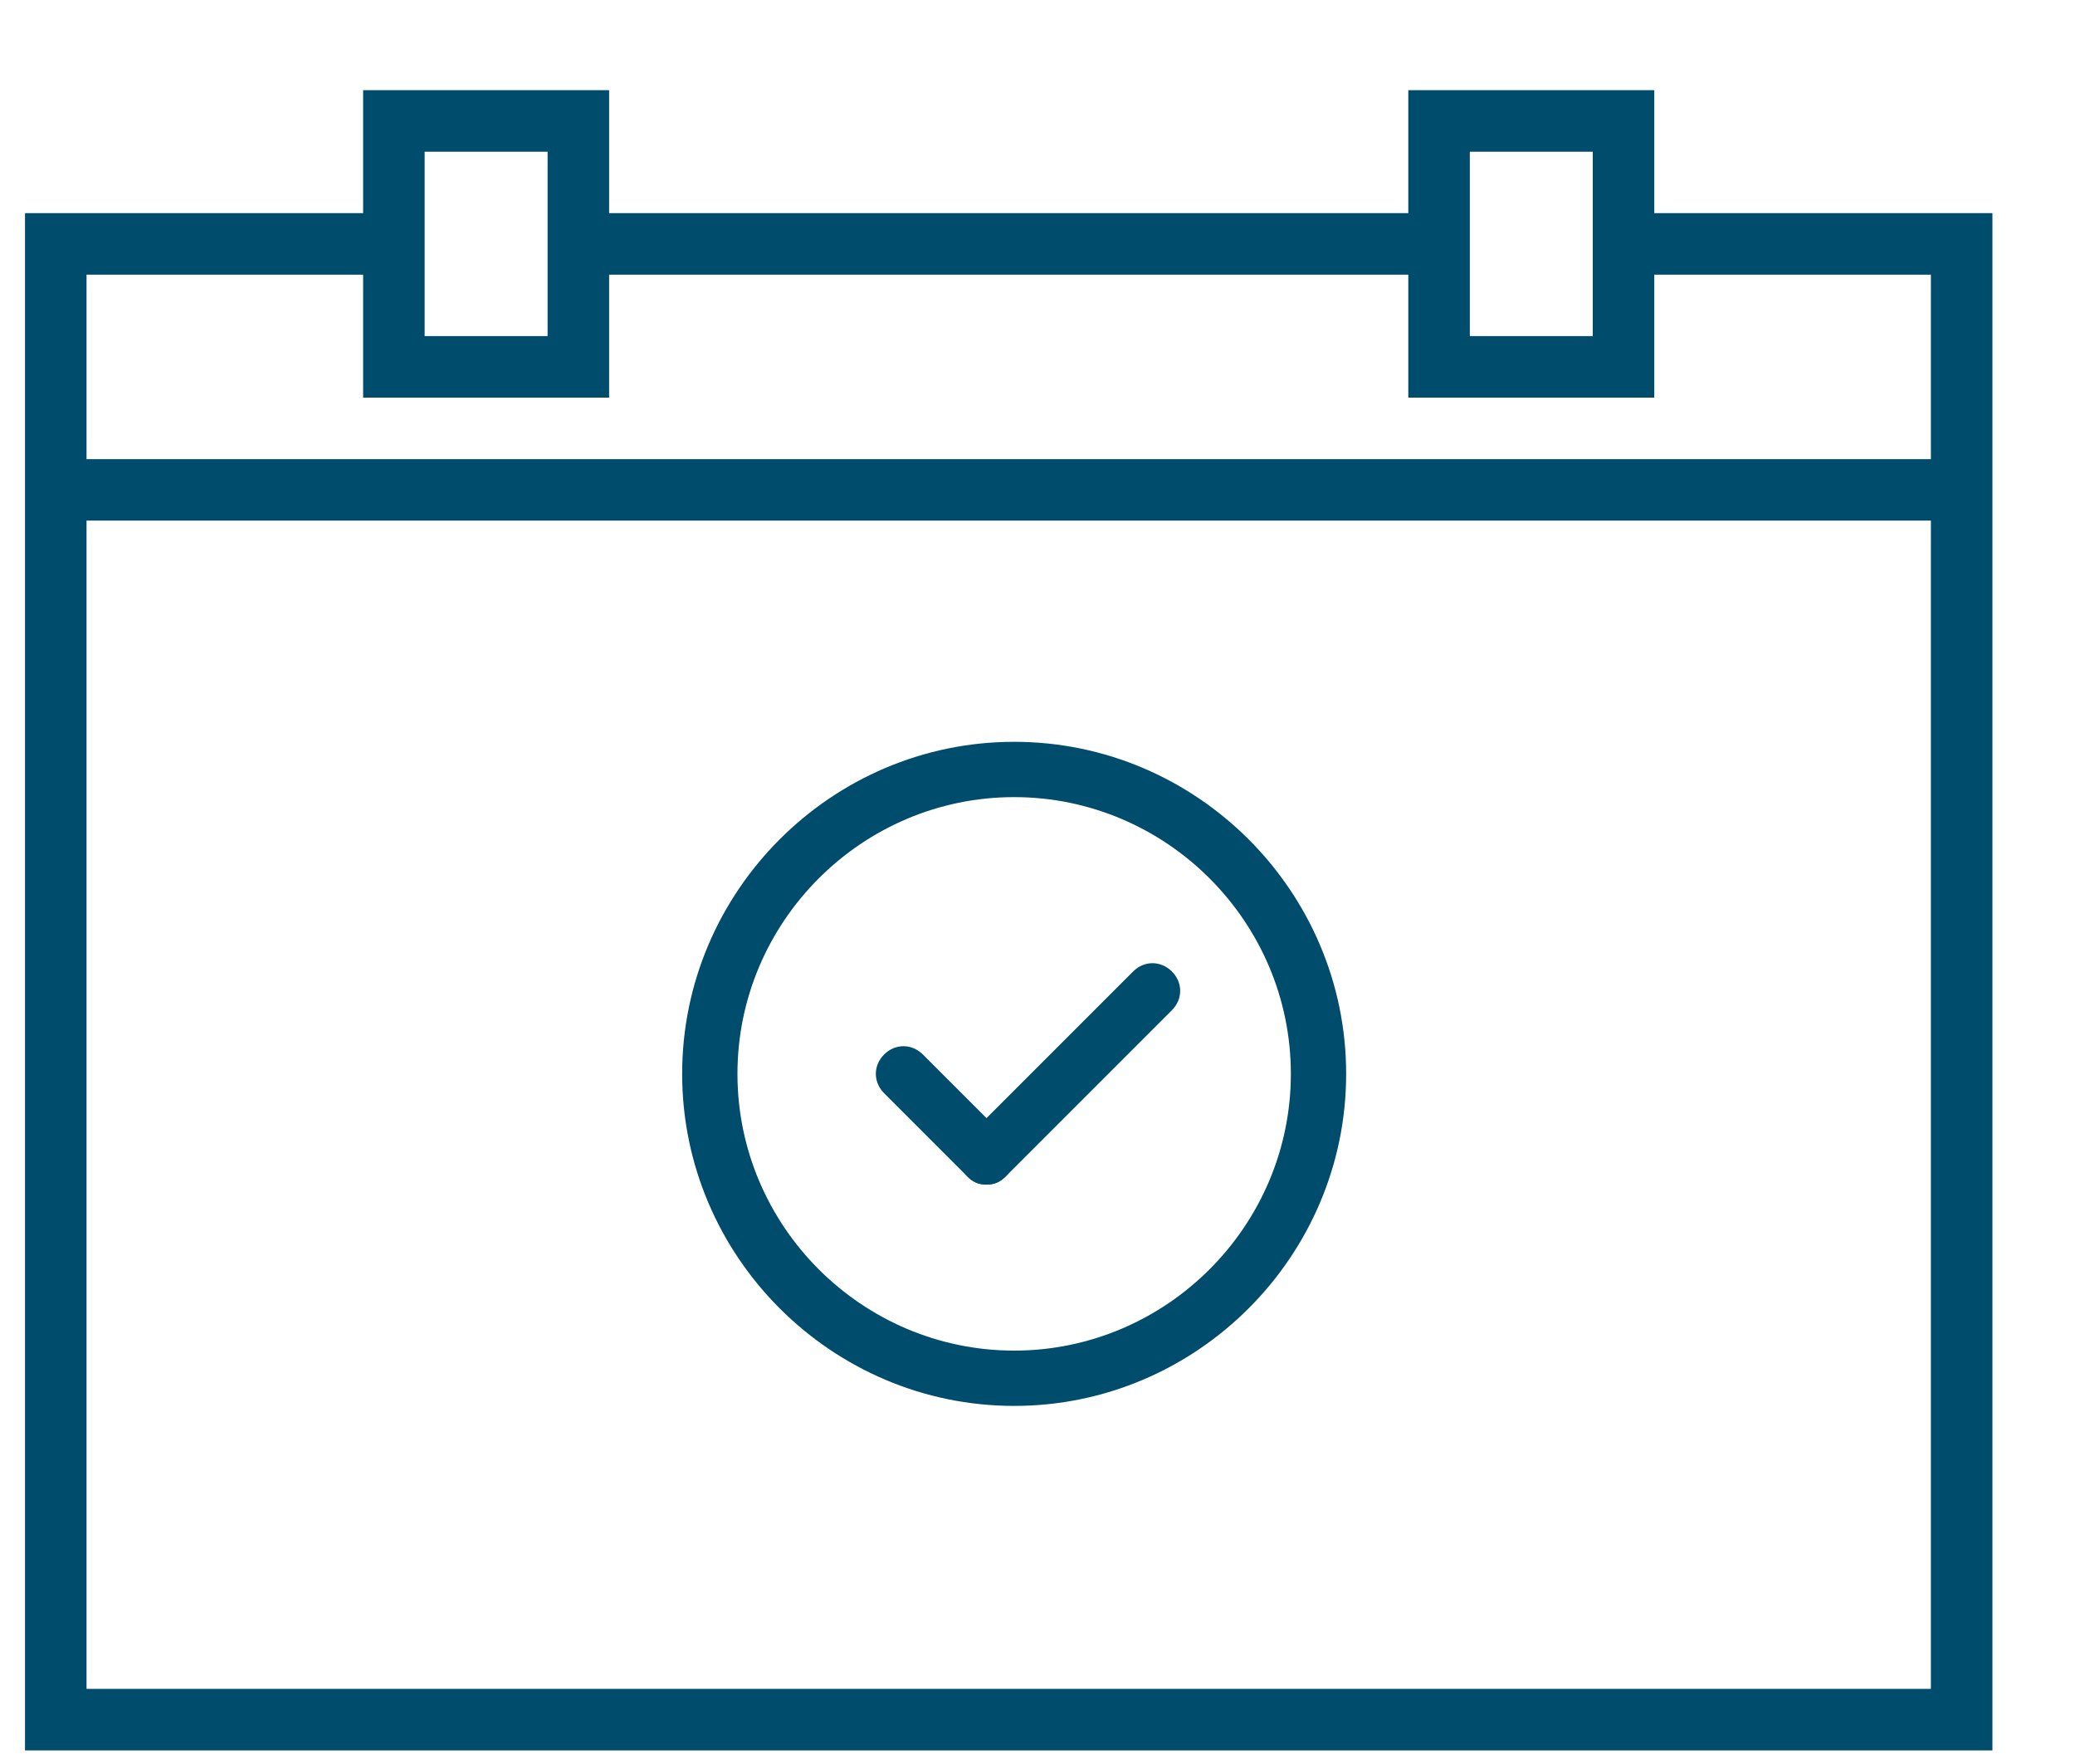 <?xml version="1.0" encoding="UTF-8"?>
<svg width="20px" height="17px" viewBox="0 0 20 17" version="1.1" xmlns="http://www.w3.org/2000/svg" xmlns:xlink="http://www.w3.org/1999/xlink">
    <title>Group</title>
    <g id="Page-1" stroke="none" stroke-width="1" fill="none" fill-rule="evenodd">
        <g id="Apple-TV" transform="translate(-409, -1910)" fill="#004C6C" fill-rule="nonzero">
            <g id="Group-2-Copy" transform="translate(390, 1840)">
                <g id="Group" transform="translate(19.241, 70.869)">
                    <g id="Calendar-Copy">
                        <path d="M15.704,0 L13.333,0 L13.333,1.185 L5.63,1.185 L5.63,0 L3.259,0 L3.259,1.185 L0,1.185 L0,16 L18.963,16 L18.963,1.185 L15.704,1.185 L15.704,0 Z M13.926,0.593 L15.111,0.593 L15.111,2.37 L13.926,2.37 L13.926,0.593 Z M3.852,0.593 L5.037,0.593 L5.037,2.37 L3.852,2.37 L3.852,0.593 Z M0.593,15.407 L0.593,4.148 L18.37,4.148 L18.37,15.407 L0.593,15.407 Z M18.37,1.778 L18.37,3.556 L0.593,3.556 L0.593,1.778 L3.259,1.778 L3.259,2.963 L5.63,2.963 L5.63,1.778 L13.333,1.778 L13.333,2.963 L15.704,2.963 L15.704,1.778 L18.37,1.778 Z" id="Shape"></path>
                    </g>
                    <g id="Yes" transform="translate(6.334, 6.28)">
                        <path d="M3.2,6.4 C1.44,6.4 0,4.96 0,3.2 C0,1.44 1.44,0 3.2,0 C4.96,0 6.4,1.44 6.4,3.2 C6.4,4.96 4.96,6.4 3.2,6.4 Z M3.2,0.533 C1.733,0.533 0.533,1.733 0.533,3.2 C0.533,4.667 1.733,5.867 3.2,5.867 C4.667,5.867 5.867,4.667 5.867,3.2 C5.867,1.733 4.667,0.533 3.2,0.533 Z" id="Shape"></path>
                        <path d="M2.933,4.267 C2.853,4.267 2.8,4.24 2.747,4.187 L1.947,3.387 C1.84,3.28 1.84,3.12 1.947,3.013 C2.053,2.907 2.213,2.907 2.32,3.013 L3.12,3.813 C3.227,3.92 3.227,4.08 3.12,4.187 C3.067,4.24 3.013,4.267 2.933,4.267 L2.933,4.267 Z" id="Path"></path>
                        <path d="M2.933,4.267 C2.853,4.267 2.8,4.24 2.747,4.187 C2.64,4.08 2.64,3.92 2.747,3.813 L4.347,2.213 C4.453,2.107 4.613,2.107 4.72,2.213 C4.827,2.32 4.827,2.48 4.72,2.587 L3.12,4.187 C3.067,4.24 3.013,4.267 2.933,4.267 Z" id="Path"></path>
                    </g>
                </g>
            </g>
        </g>
    </g>
</svg>